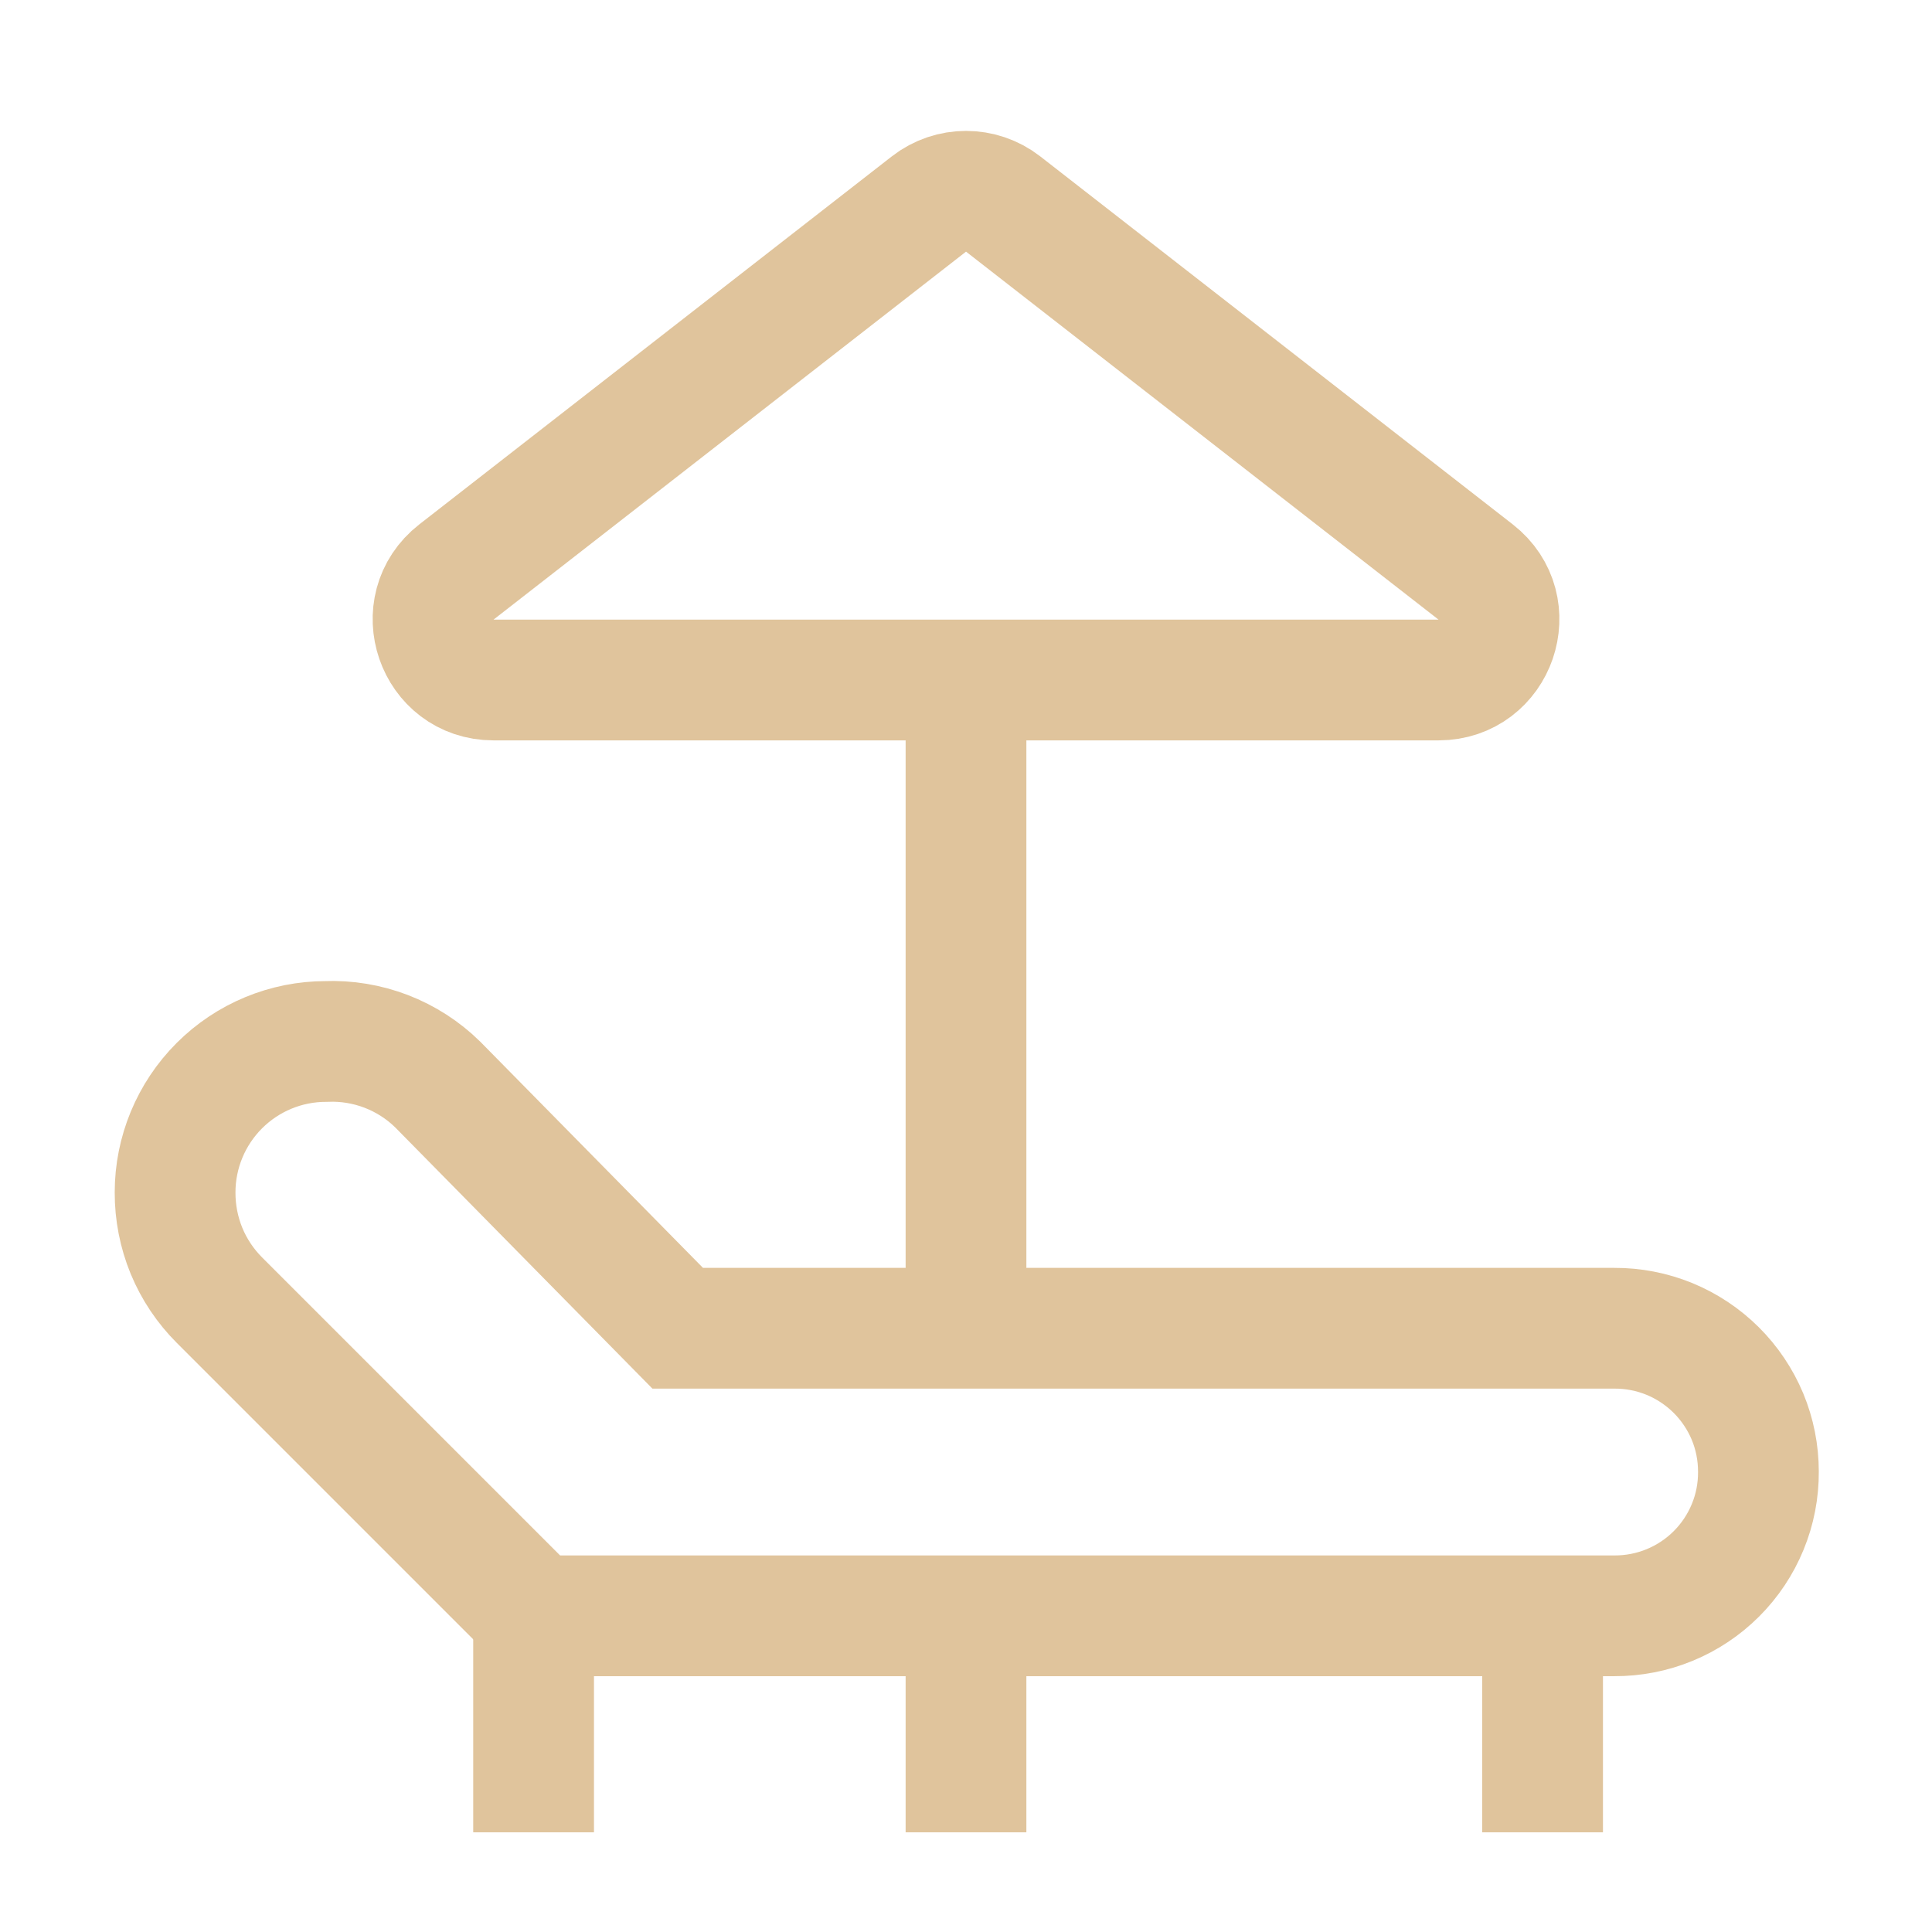 <svg width="32" height="32" viewBox="0 0 32 32" fill="none" xmlns="http://www.w3.org/2000/svg">
<path d="M11.225 22L7.25 17.963C7.007 17.724 6.717 17.538 6.399 17.415C6.081 17.293 5.741 17.236 5.4 17.25C4.737 17.25 4.102 17.513 3.633 17.982C3.164 18.451 2.9 19.087 2.9 19.75C2.899 20.082 2.963 20.411 3.089 20.718C3.216 21.025 3.402 21.303 3.638 21.538L8.863 26.763H26.738C27.052 26.764 27.363 26.704 27.654 26.584C27.944 26.465 28.208 26.289 28.43 26.067C28.652 25.845 28.828 25.581 28.947 25.291C29.067 25 29.127 24.689 29.125 24.375C29.125 24.062 29.064 23.752 28.944 23.463C28.823 23.174 28.647 22.912 28.425 22.691C28.203 22.471 27.94 22.296 27.651 22.177C27.361 22.059 27.051 21.998 26.738 22H11.225Z" stroke="#E0C49C" stroke-width="2" stroke-miterlimit="10"/>
<path d="M8.838 30.349V26.762" stroke="#E0C49C" stroke-width="2" stroke-miterlimit="10"/>
<path d="M25.55 30.349V26.762" stroke="#E0C49C" stroke-width="2" stroke-miterlimit="10"/>
<path d="M24.441 9.474C25.192 10.059 24.778 11.263 23.826 11.263H8.174C7.222 11.263 6.809 10.059 7.56 9.474L15.386 3.379C15.747 3.098 16.253 3.098 16.615 3.379L24.441 9.474Z" stroke="#E0C49C" stroke-width="2" stroke-miterlimit="10"/>
<path d="M16 22V11.25" stroke="#E0C49C" stroke-width="2" stroke-miterlimit="10"/>
<path d="M16 30.349V26.762" stroke="#E0C49C" stroke-width="2" stroke-miterlimit="10"/>
</svg>
